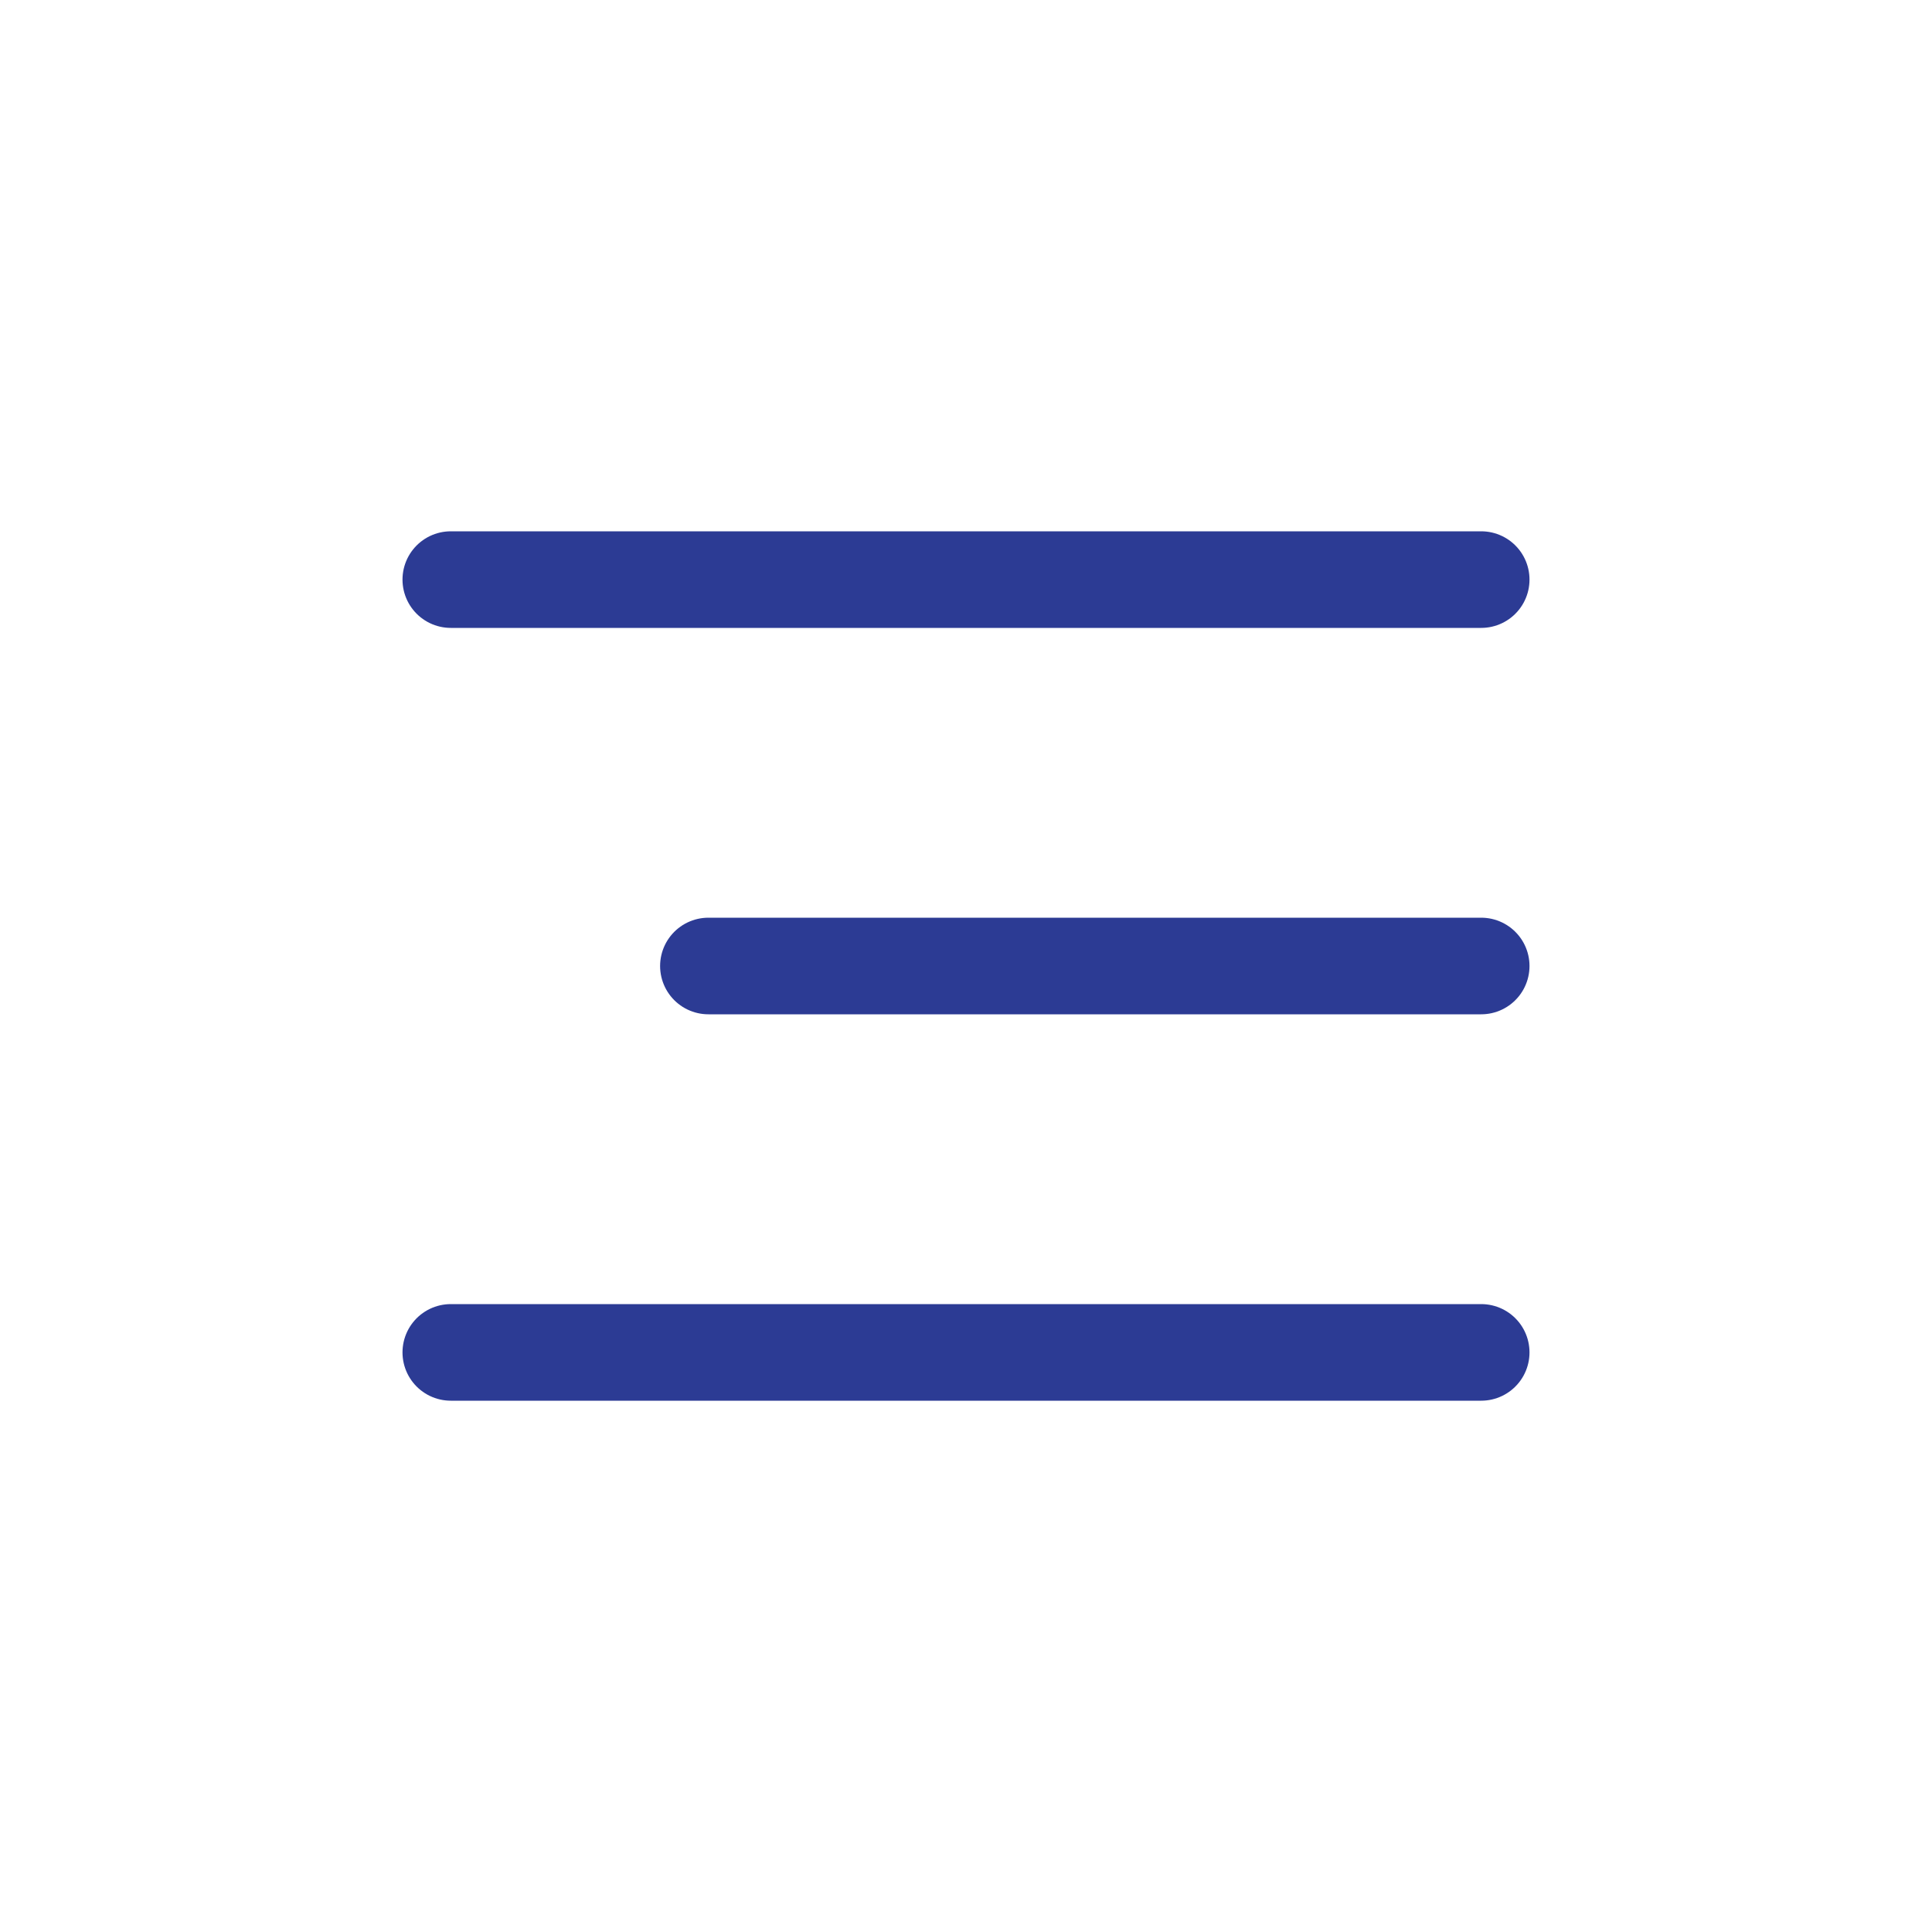 <svg width="30" height="30" viewBox="0 0 30 30" fill="none" xmlns="http://www.w3.org/2000/svg">
<path d="M7 9L23 9" stroke="#2C3B94" stroke-width="1.5" stroke-linecap="round"/>
<path d="M11 15L23 15" stroke="#2C3B94" stroke-width="1.5" stroke-linecap="round"/>
<path d="M7 21L23 21" stroke="#2C3B94" stroke-width="1.5" stroke-linecap="round"/>
</svg>
